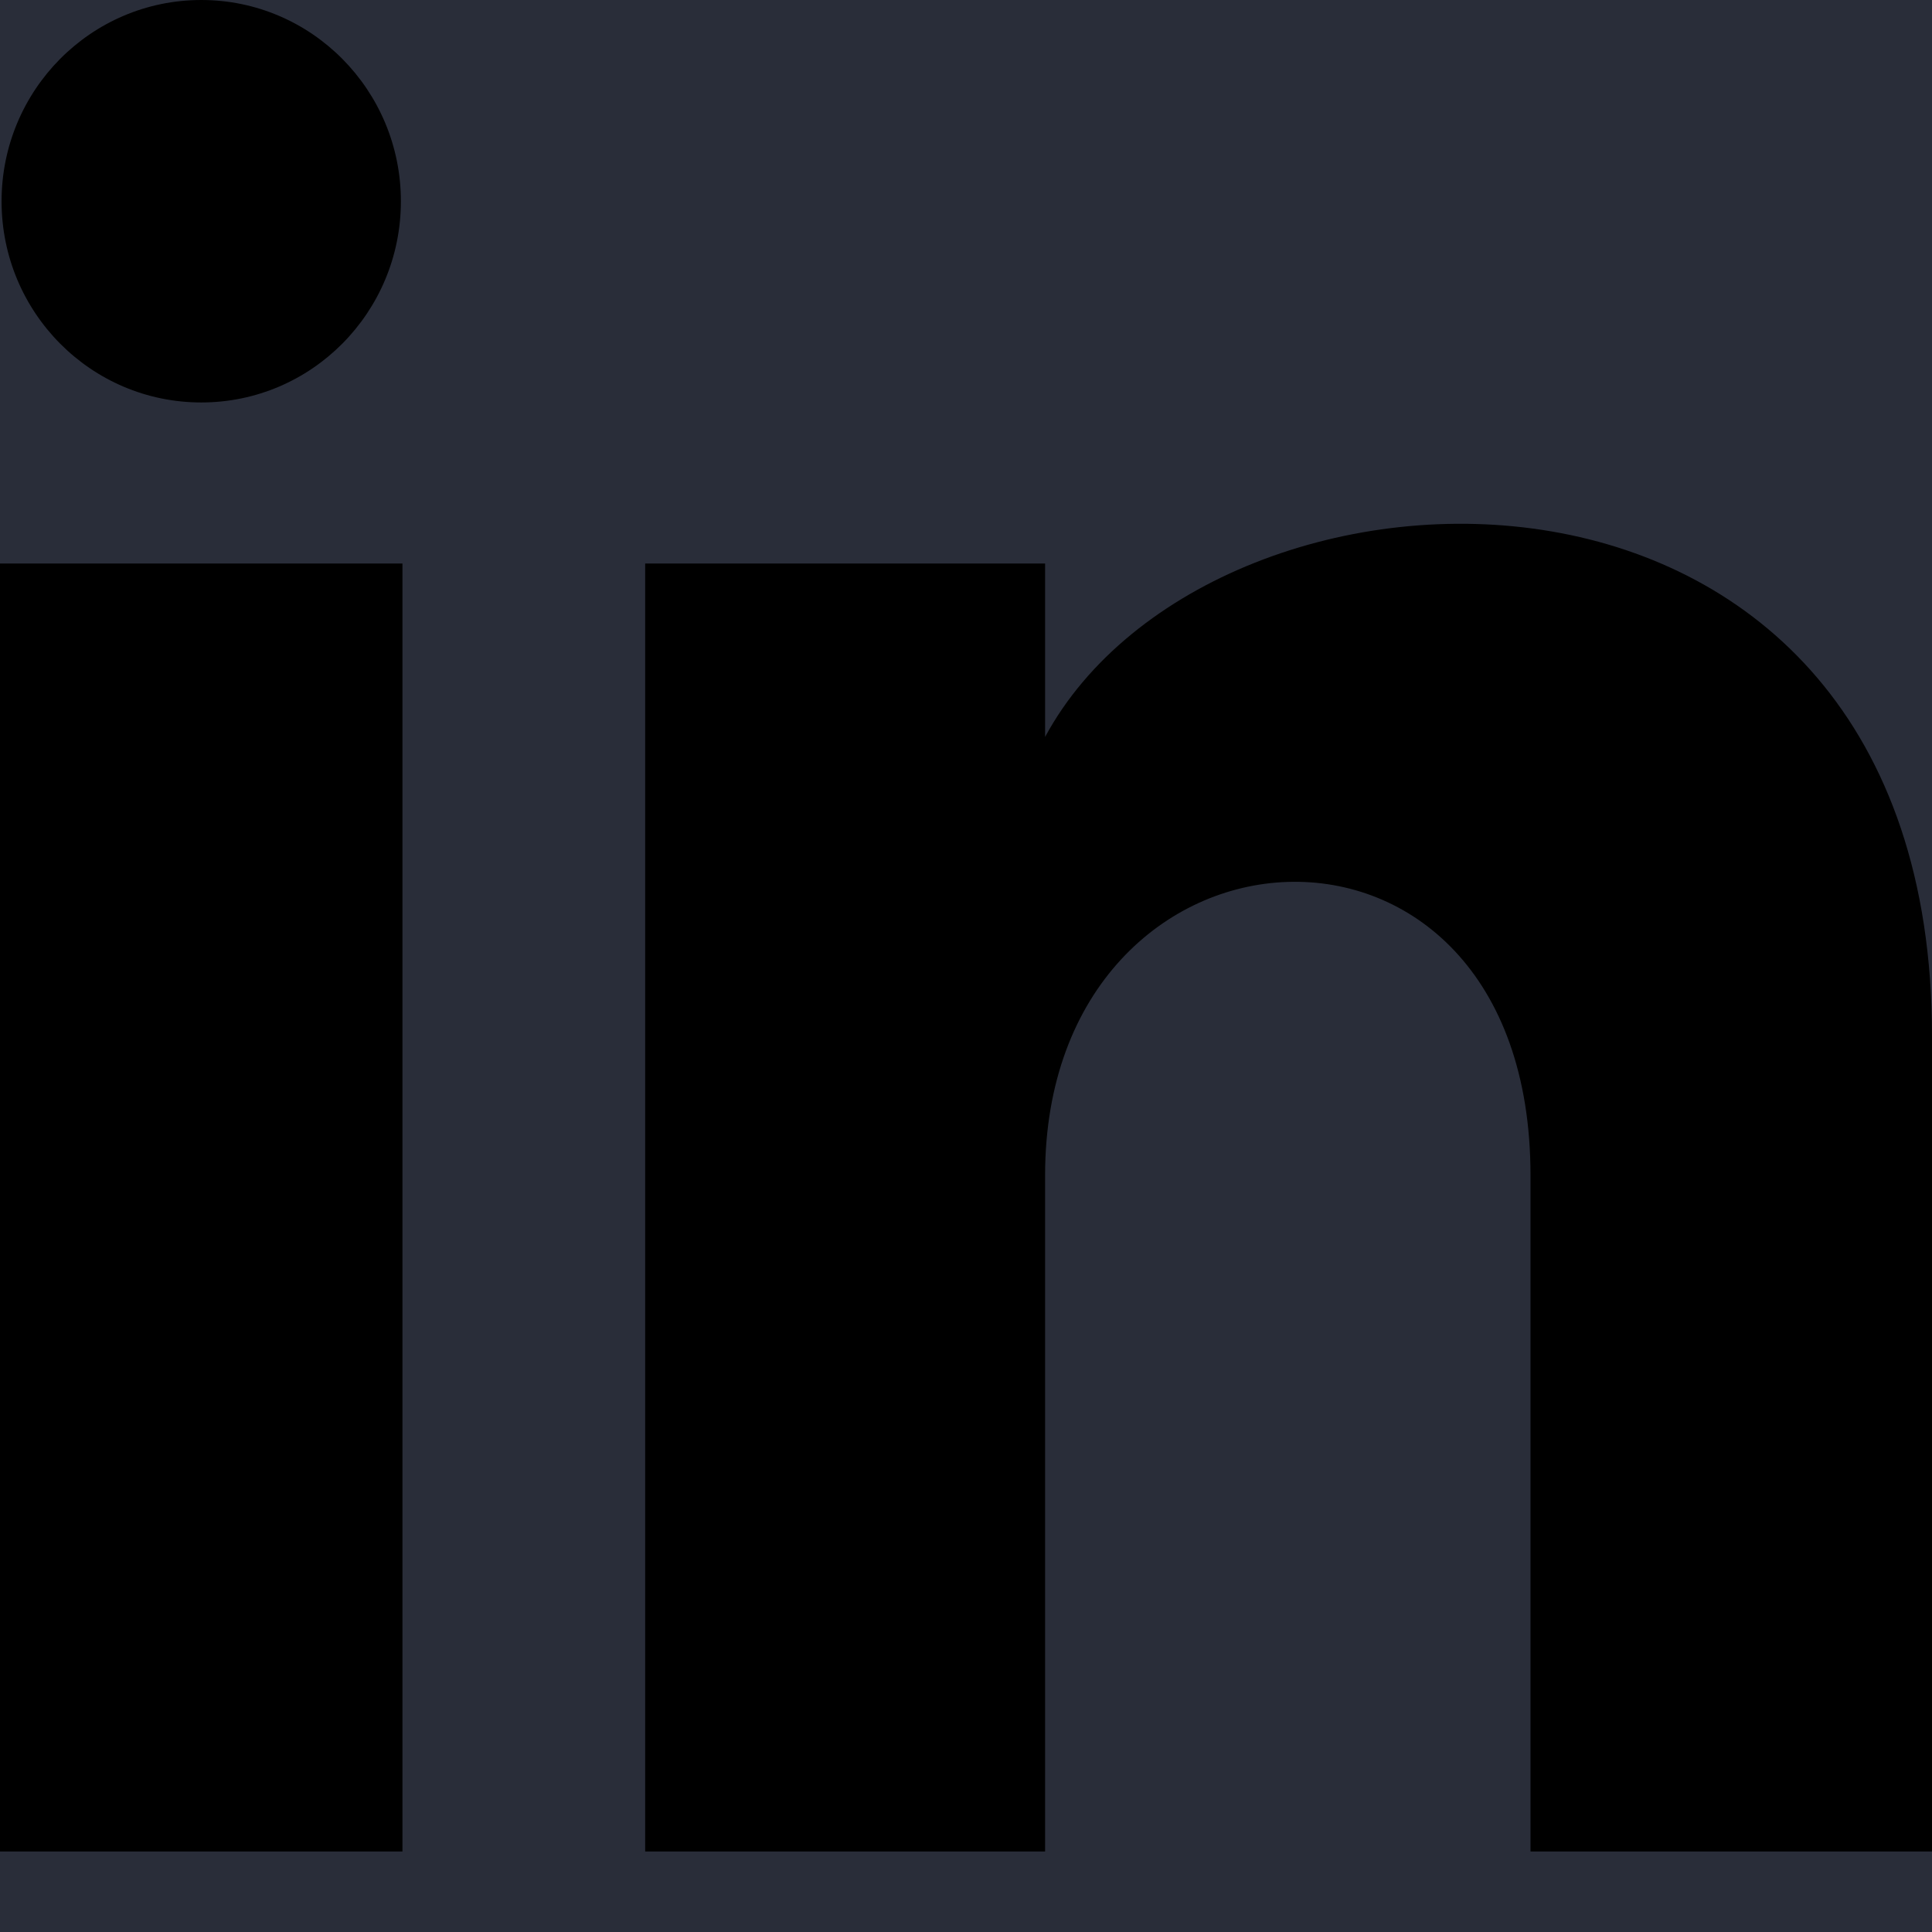 <?xml version="1.0" encoding="UTF-8"?>
<svg width="16px" height="16px" viewBox="0 0 16 16" version="1.1" xmlns="http://www.w3.org/2000/svg" xmlns:xlink="http://www.w3.org/1999/xlink">
    <title>iconmonstr-linkedin-1</title>
    <defs>
        <filter id="filter-1">
            <feColorMatrix in="SourceGraphic" type="matrix" values="0 0 0 0 0.949 0 0 0 0 0.949 0 0 0 0 0.949 0 0 0 1 0"></feColorMatrix>
        </filter>
    </defs>
    <g id="Symbols" stroke="none" stroke-width="1" fill="none" fill-rule="evenodd">
        <g id="Footer-NEW" transform="translate(-134, -381)">
            <rect id="Rectangle" fill="#292D39" x="0" y="0" width="1440" height="558"></rect>
            <g id="Group-2" transform="translate(134, 378)" filter="url(#filter-1)">
                <g transform="translate(0, 2)">
                    <g id="iconmonstr-linkedin-1" transform="translate(0, 1)" fill="#000000" fill-rule="nonzero">
                        <path d="M3.32,1.667 C3.32,2.587 2.58,3.333 1.667,3.333 C0.753,3.333 0.013,2.587 0.013,1.667 C0.013,0.747 0.753,0 1.667,0 C2.58,0 3.32,0.747 3.32,1.667 Z M3.333,4.667 L0,4.667 L0,15.333 L3.333,15.333 L3.333,4.667 Z M8.655,4.667 L5.343,4.667 L5.343,15.333 L8.655,15.333 L8.655,9.734 C8.655,6.621 12.675,6.366 12.675,9.734 L12.675,15.333 L16,15.333 L16,8.579 C16,3.326 10.052,3.517 8.655,6.103 L8.655,4.667 Z" id="Shape"></path>
                    </g>
                </g>
            </g>
        </g>
    </g>
</svg>